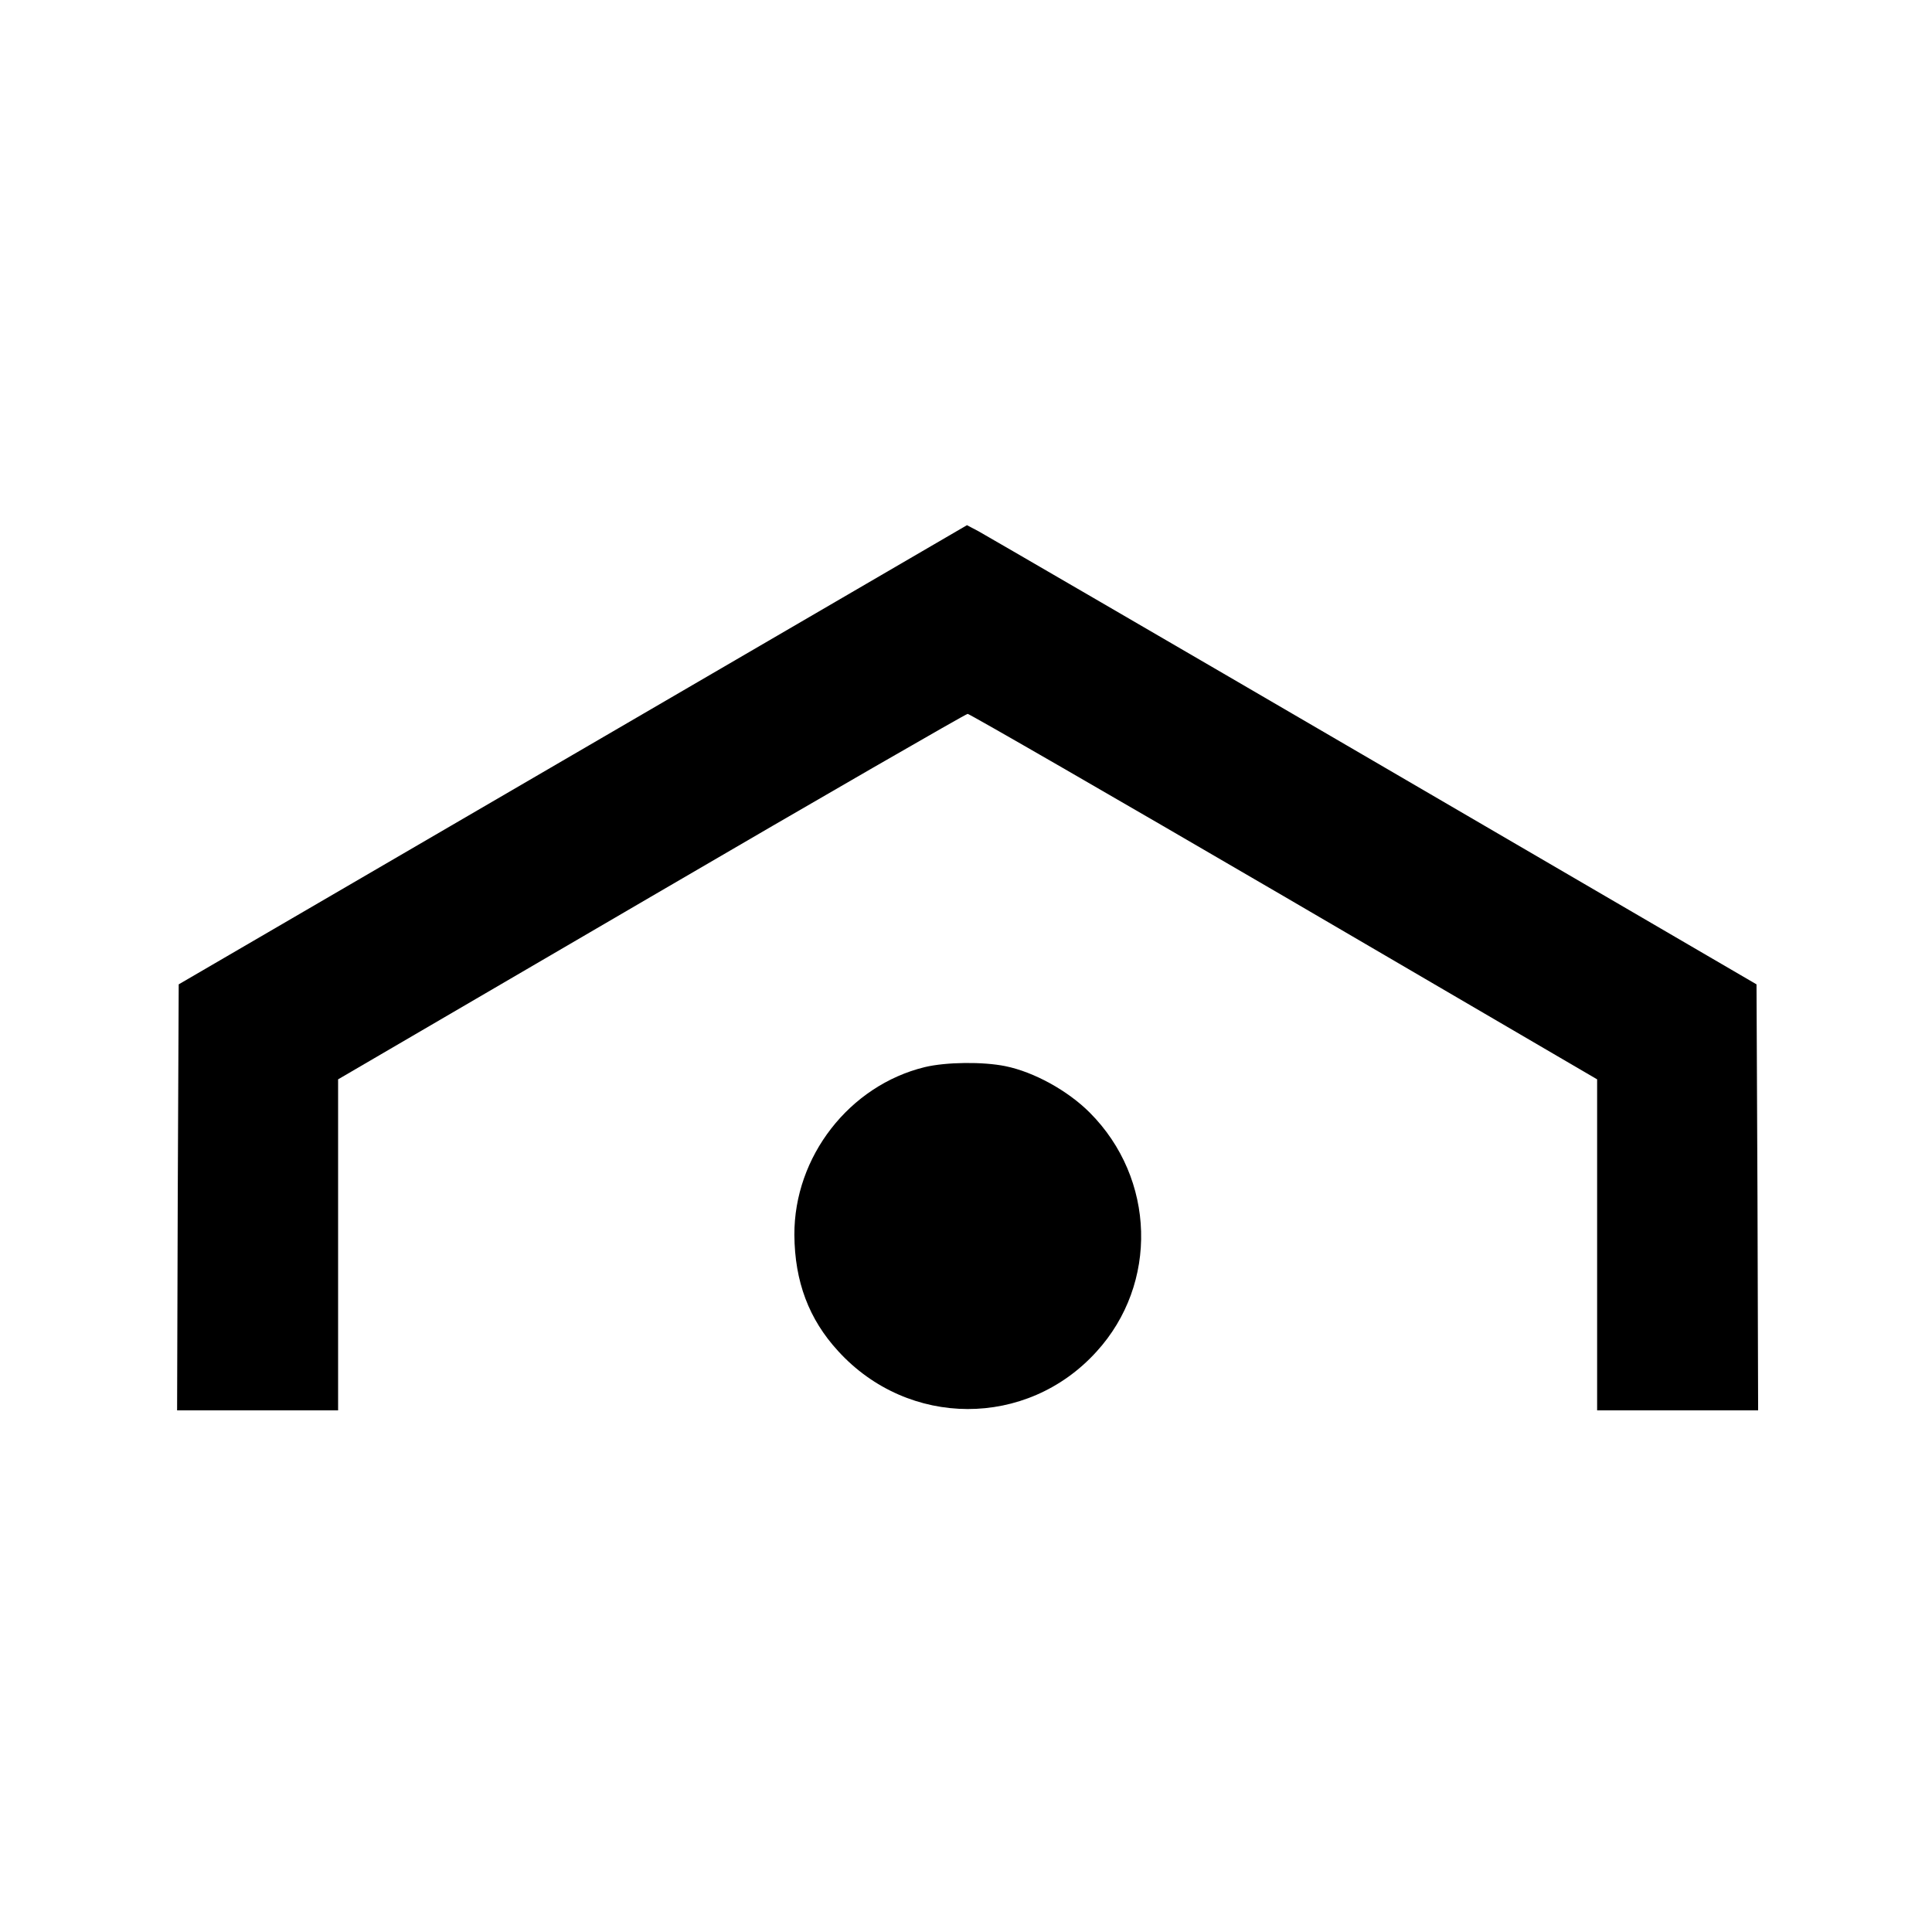 <?xml version="1.0" standalone="no"?>
<!DOCTYPE svg PUBLIC "-//W3C//DTD SVG 20010904//EN"
 "http://www.w3.org/TR/2001/REC-SVG-20010904/DTD/svg10.dtd">
<svg version="1.0" xmlns="http://www.w3.org/2000/svg"
 width="600pt" height="600pt" viewBox="0 0 600 600"
 preserveAspectRatio="xMidYMid meet">
<g transform="translate(0,600) scale(0.1,-0.1)"
fill="#000000" stroke="none">
<path d="M1779 3656 l-1224 -713 -3 -662 -2 -661 250 0 250 0 0 514 0 514 973
568 c534 312 977 567 982 567 6 0 448 -255 983 -567 l972 -568 0 -514 0 -514
250 0 250 0 -2 661 -3 662 -1190 694 c-655 382 -1206 702 -1226 713 l-36 19
-1224 -713z"/>
<path d="M2872 2686 c-234 -57 -406 -278 -405 -521 1 -145 45 -262 136 -361
218 -239 586 -240 802 -2 193 211 184 538 -21 743 -68 68 -173 126 -262 144
-69 14 -183 13 -250 -3z"/>
</g>
</svg>

